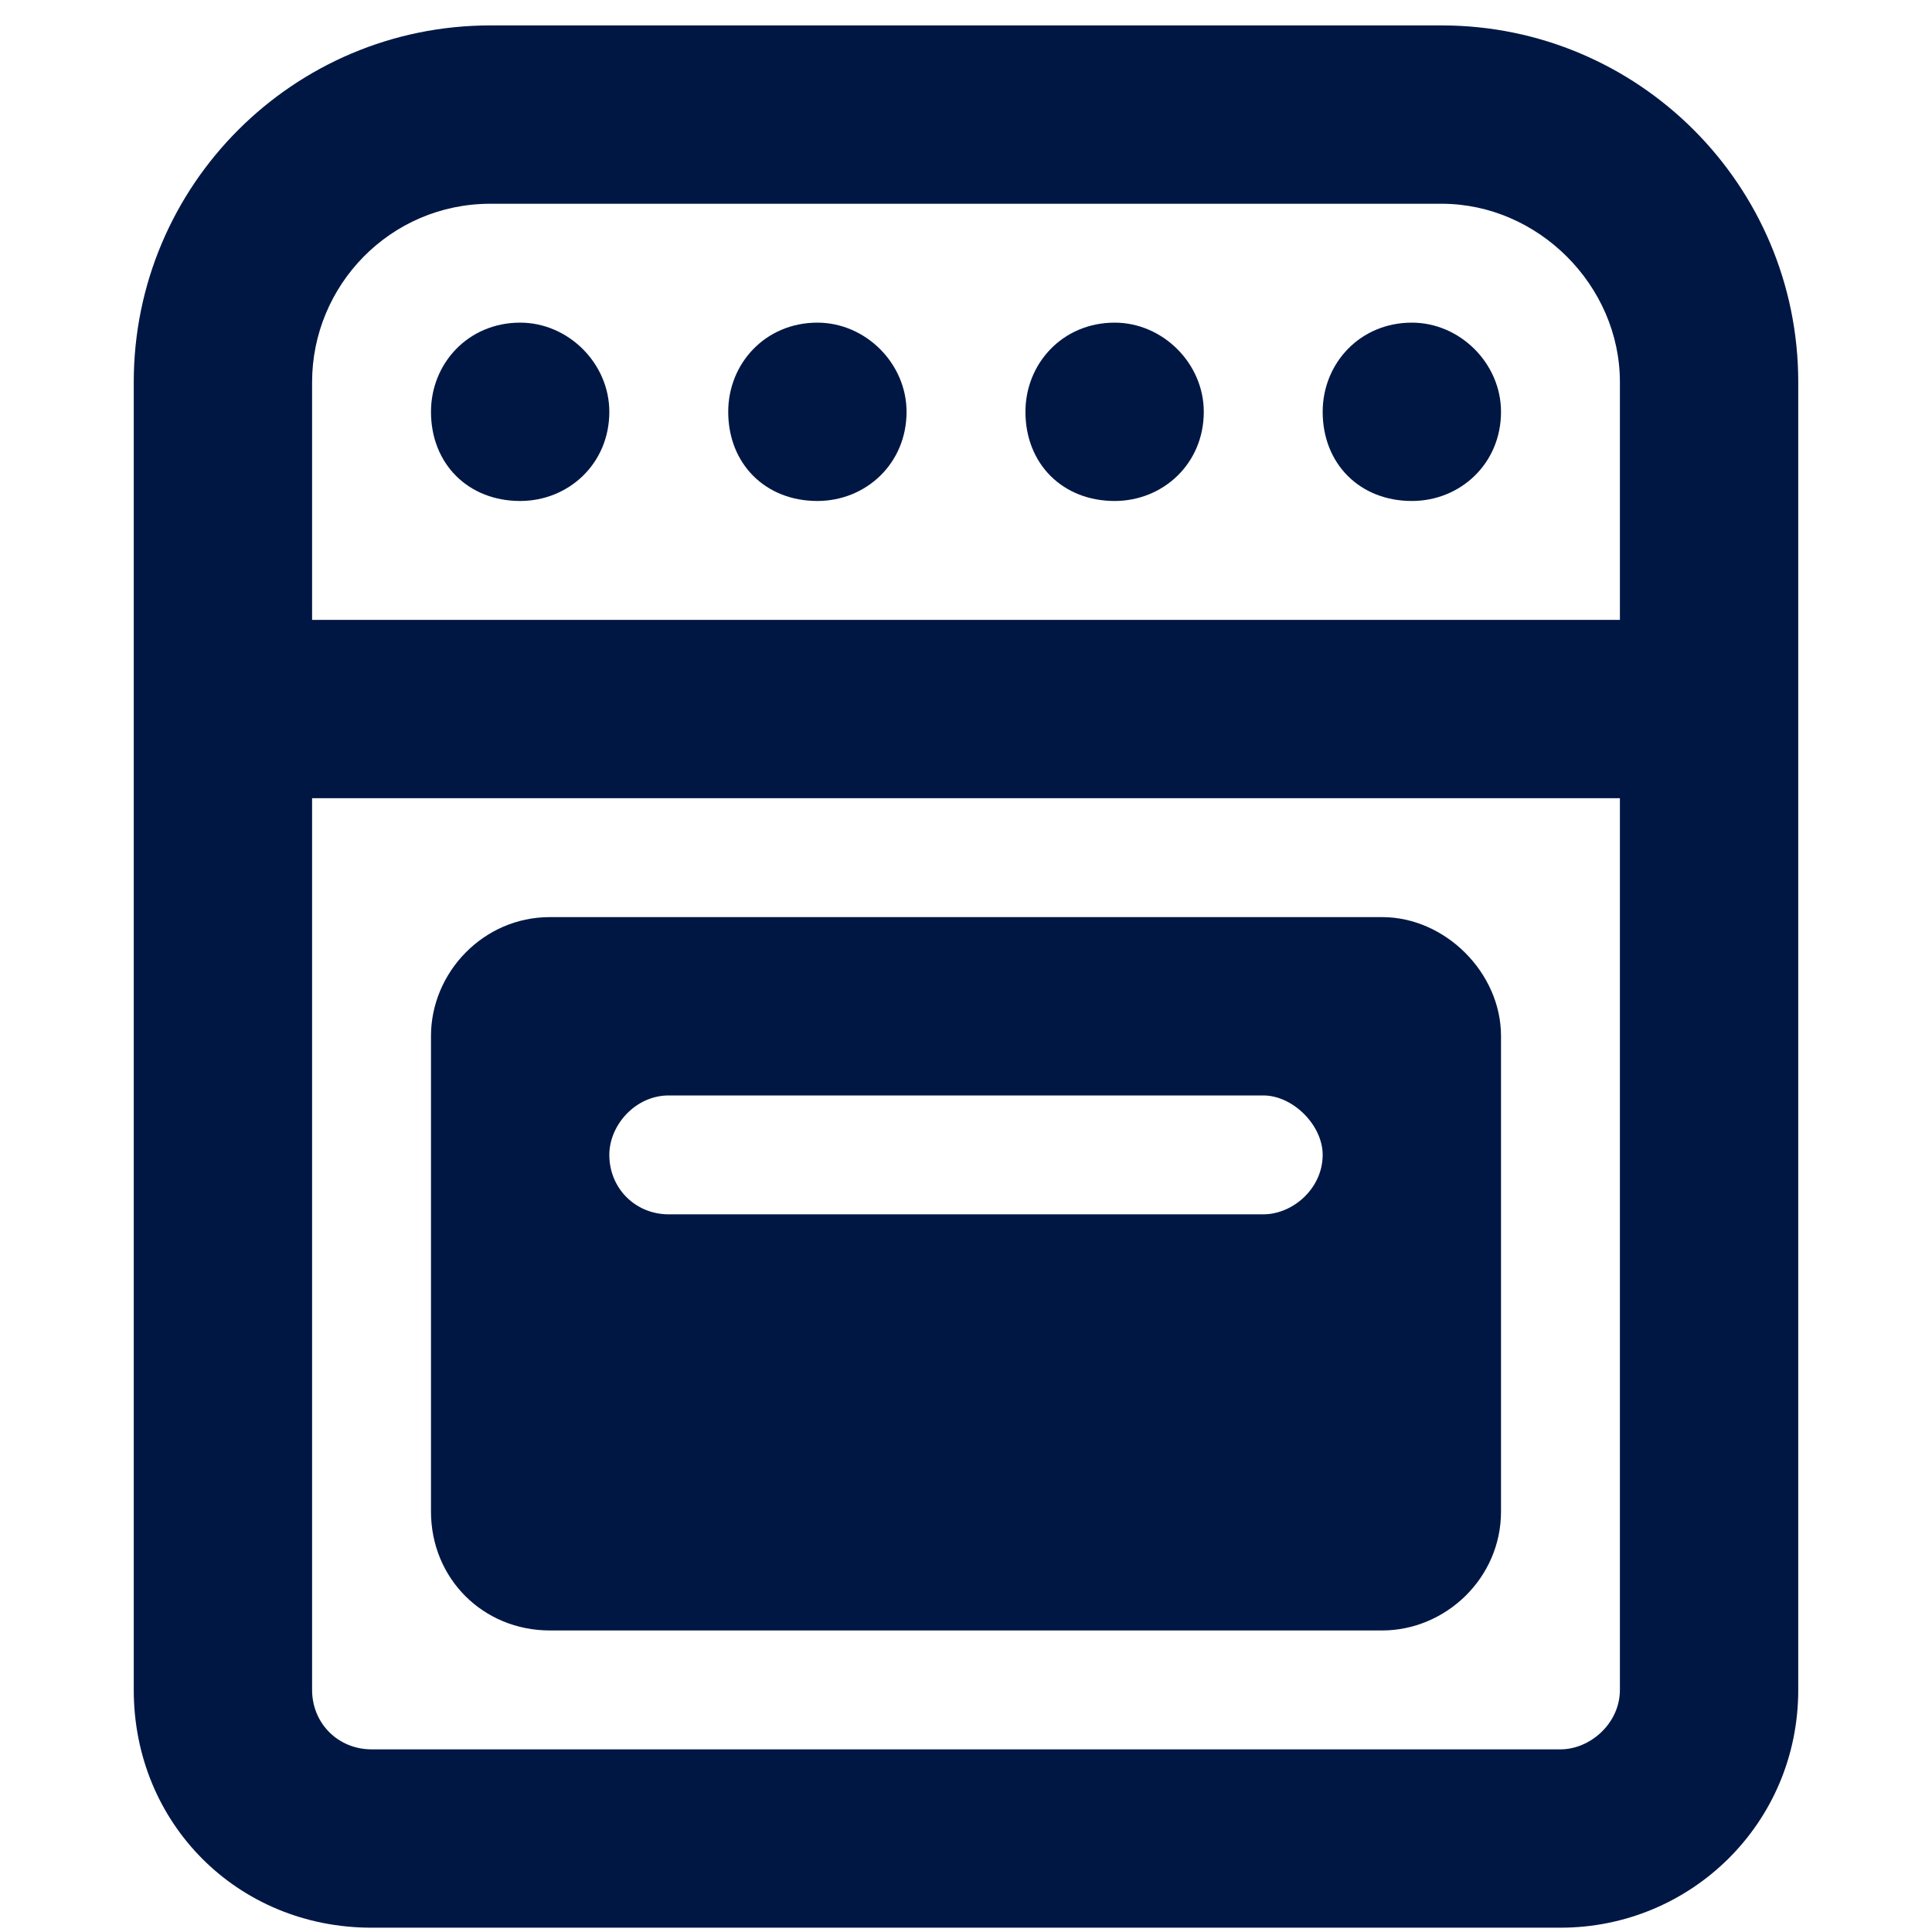<svg width="65" height="65" viewBox="0 0 65 65" fill="none" xmlns="http://www.w3.org/2000/svg">
<path d="M48.5 6.855H16.5C13.125 6.855 10.5 9.605 10.5 12.855V20.855H54.5V12.855C54.5 9.605 51.75 6.855 48.5 6.855ZM54.5 26.855H10.5V56.855C10.5 57.98 11.375 58.855 12.5 58.855H52.5C53.5 58.855 54.5 57.98 54.5 56.855V26.855ZM16.5 0.855H48.5C55.125 0.855 60.5 6.23 60.5 12.855V56.855C60.5 61.355 56.875 64.855 52.5 64.855H12.5C8 64.855 4.5 61.355 4.5 56.855V12.855C4.5 6.23 9.875 0.855 16.5 0.855ZM20.5 13.855C20.5 15.605 19.125 16.855 17.5 16.855C15.75 16.855 14.5 15.605 14.5 13.855C14.5 12.23 15.75 10.855 17.5 10.855C19.125 10.855 20.5 12.23 20.5 13.855ZM27.5 16.855C25.75 16.855 24.5 15.605 24.5 13.855C24.5 12.23 25.75 10.855 27.5 10.855C29.125 10.855 30.5 12.23 30.5 13.855C30.5 15.605 29.125 16.855 27.5 16.855ZM40.5 13.855C40.5 15.605 39.125 16.855 37.5 16.855C35.75 16.855 34.5 15.605 34.5 13.855C34.5 12.23 35.75 10.855 37.5 10.855C39.125 10.855 40.5 12.23 40.5 13.855ZM47.5 16.855C45.75 16.855 44.5 15.605 44.5 13.855C44.5 12.23 45.75 10.855 47.5 10.855C49.125 10.855 50.5 12.23 50.5 13.855C50.5 15.605 49.125 16.855 47.5 16.855ZM18.5 30.855H46.5C48.625 30.855 50.5 32.73 50.5 34.855V50.855C50.5 53.105 48.625 54.855 46.5 54.855H18.5C16.25 54.855 14.5 53.105 14.5 50.855V34.855C14.5 32.73 16.25 30.855 18.5 30.855ZM22.5 36.855C21.375 36.855 20.5 37.855 20.5 38.855C20.5 39.98 21.375 40.855 22.5 40.855H42.5C43.5 40.855 44.5 39.98 44.5 38.855C44.5 37.855 43.5 36.855 42.5 36.855H22.5Z" fill="#001744"/>
</svg>
